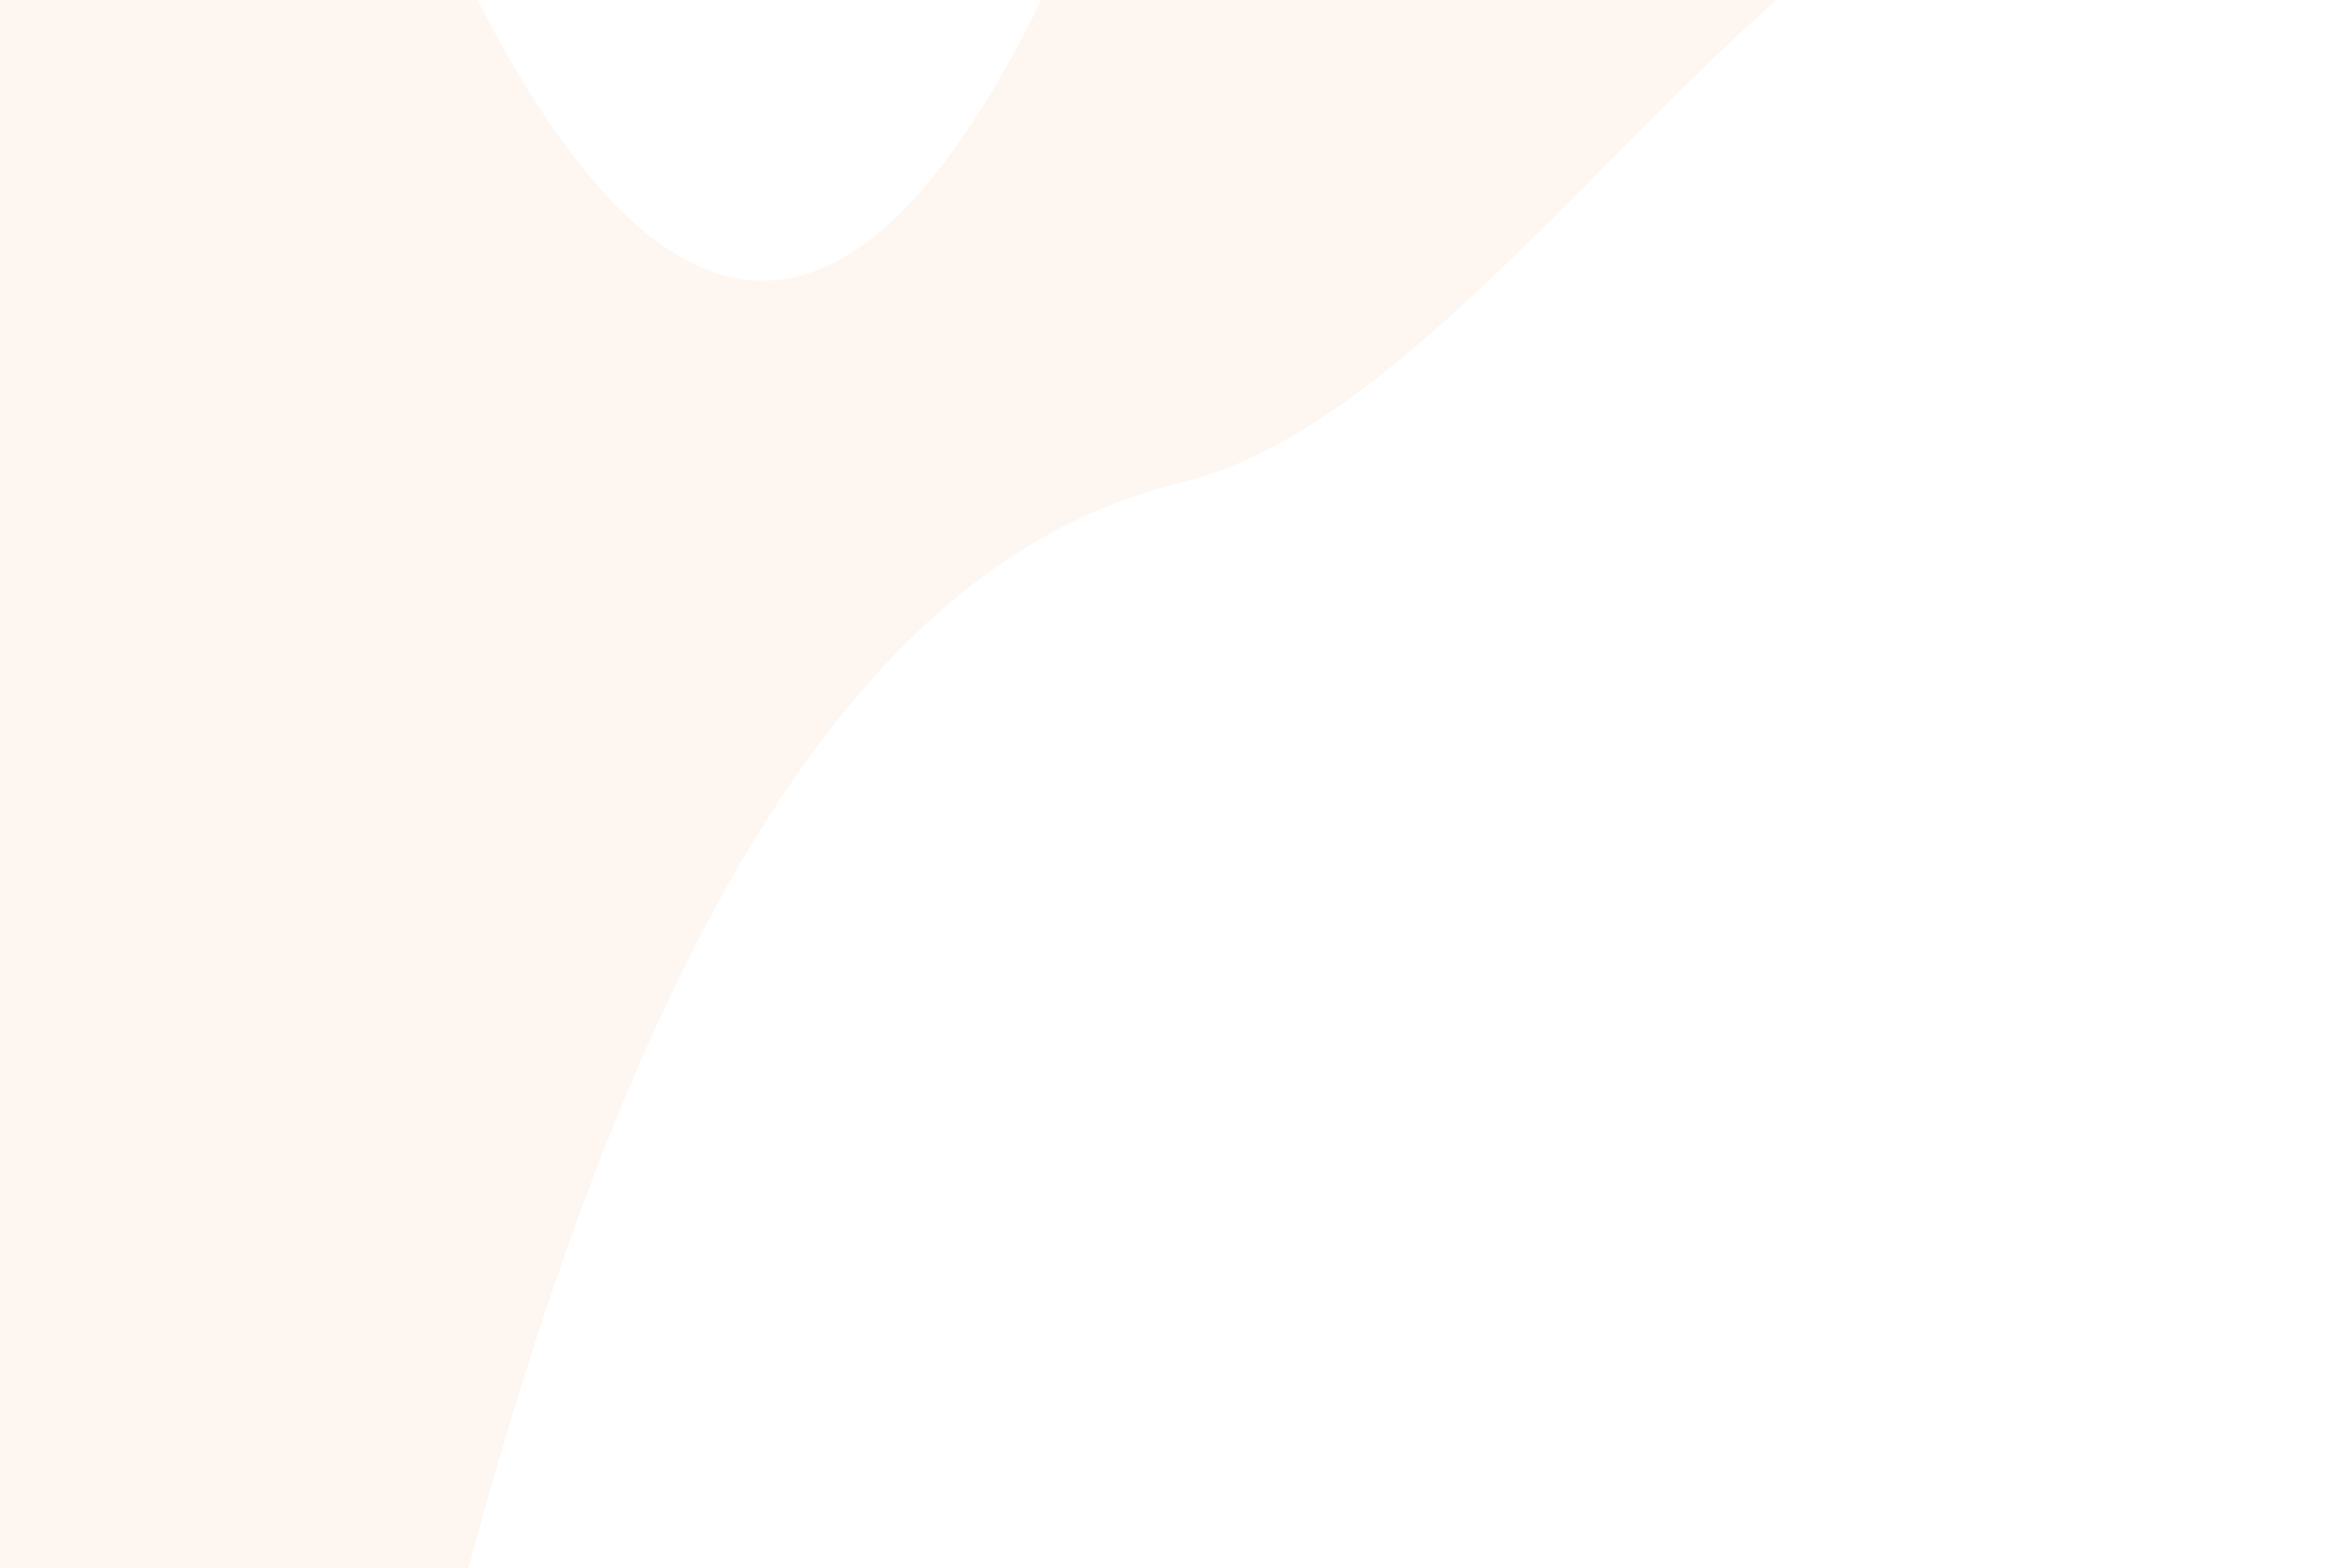 <svg xmlns="http://www.w3.org/2000/svg" width="1512" height="1015" viewBox="0 0 1512 1015" fill="none"><g clip-path="url(#clip0_138_32)"><path opacity="0.1" d="M1163.18 -11.676C1030.44 101.588 899.144 280.056 764.665 312.258C576.229 357.756 422.26 563.779 298.654 1032.06H-64.369C-69.703 687.938 -74.114 399.088 -80.576 -19.046H299.475C426.363 240.005 553.56 255.705 681.064 -14.56C841.803 -13.599 1002.44 -12.637 1163.18 -11.676Z" fill="#F8A369"></path></g><defs><clipPath id="clip0_138_32"><rect width="1512" height="1015" fill="white"></rect></clipPath></defs></svg>